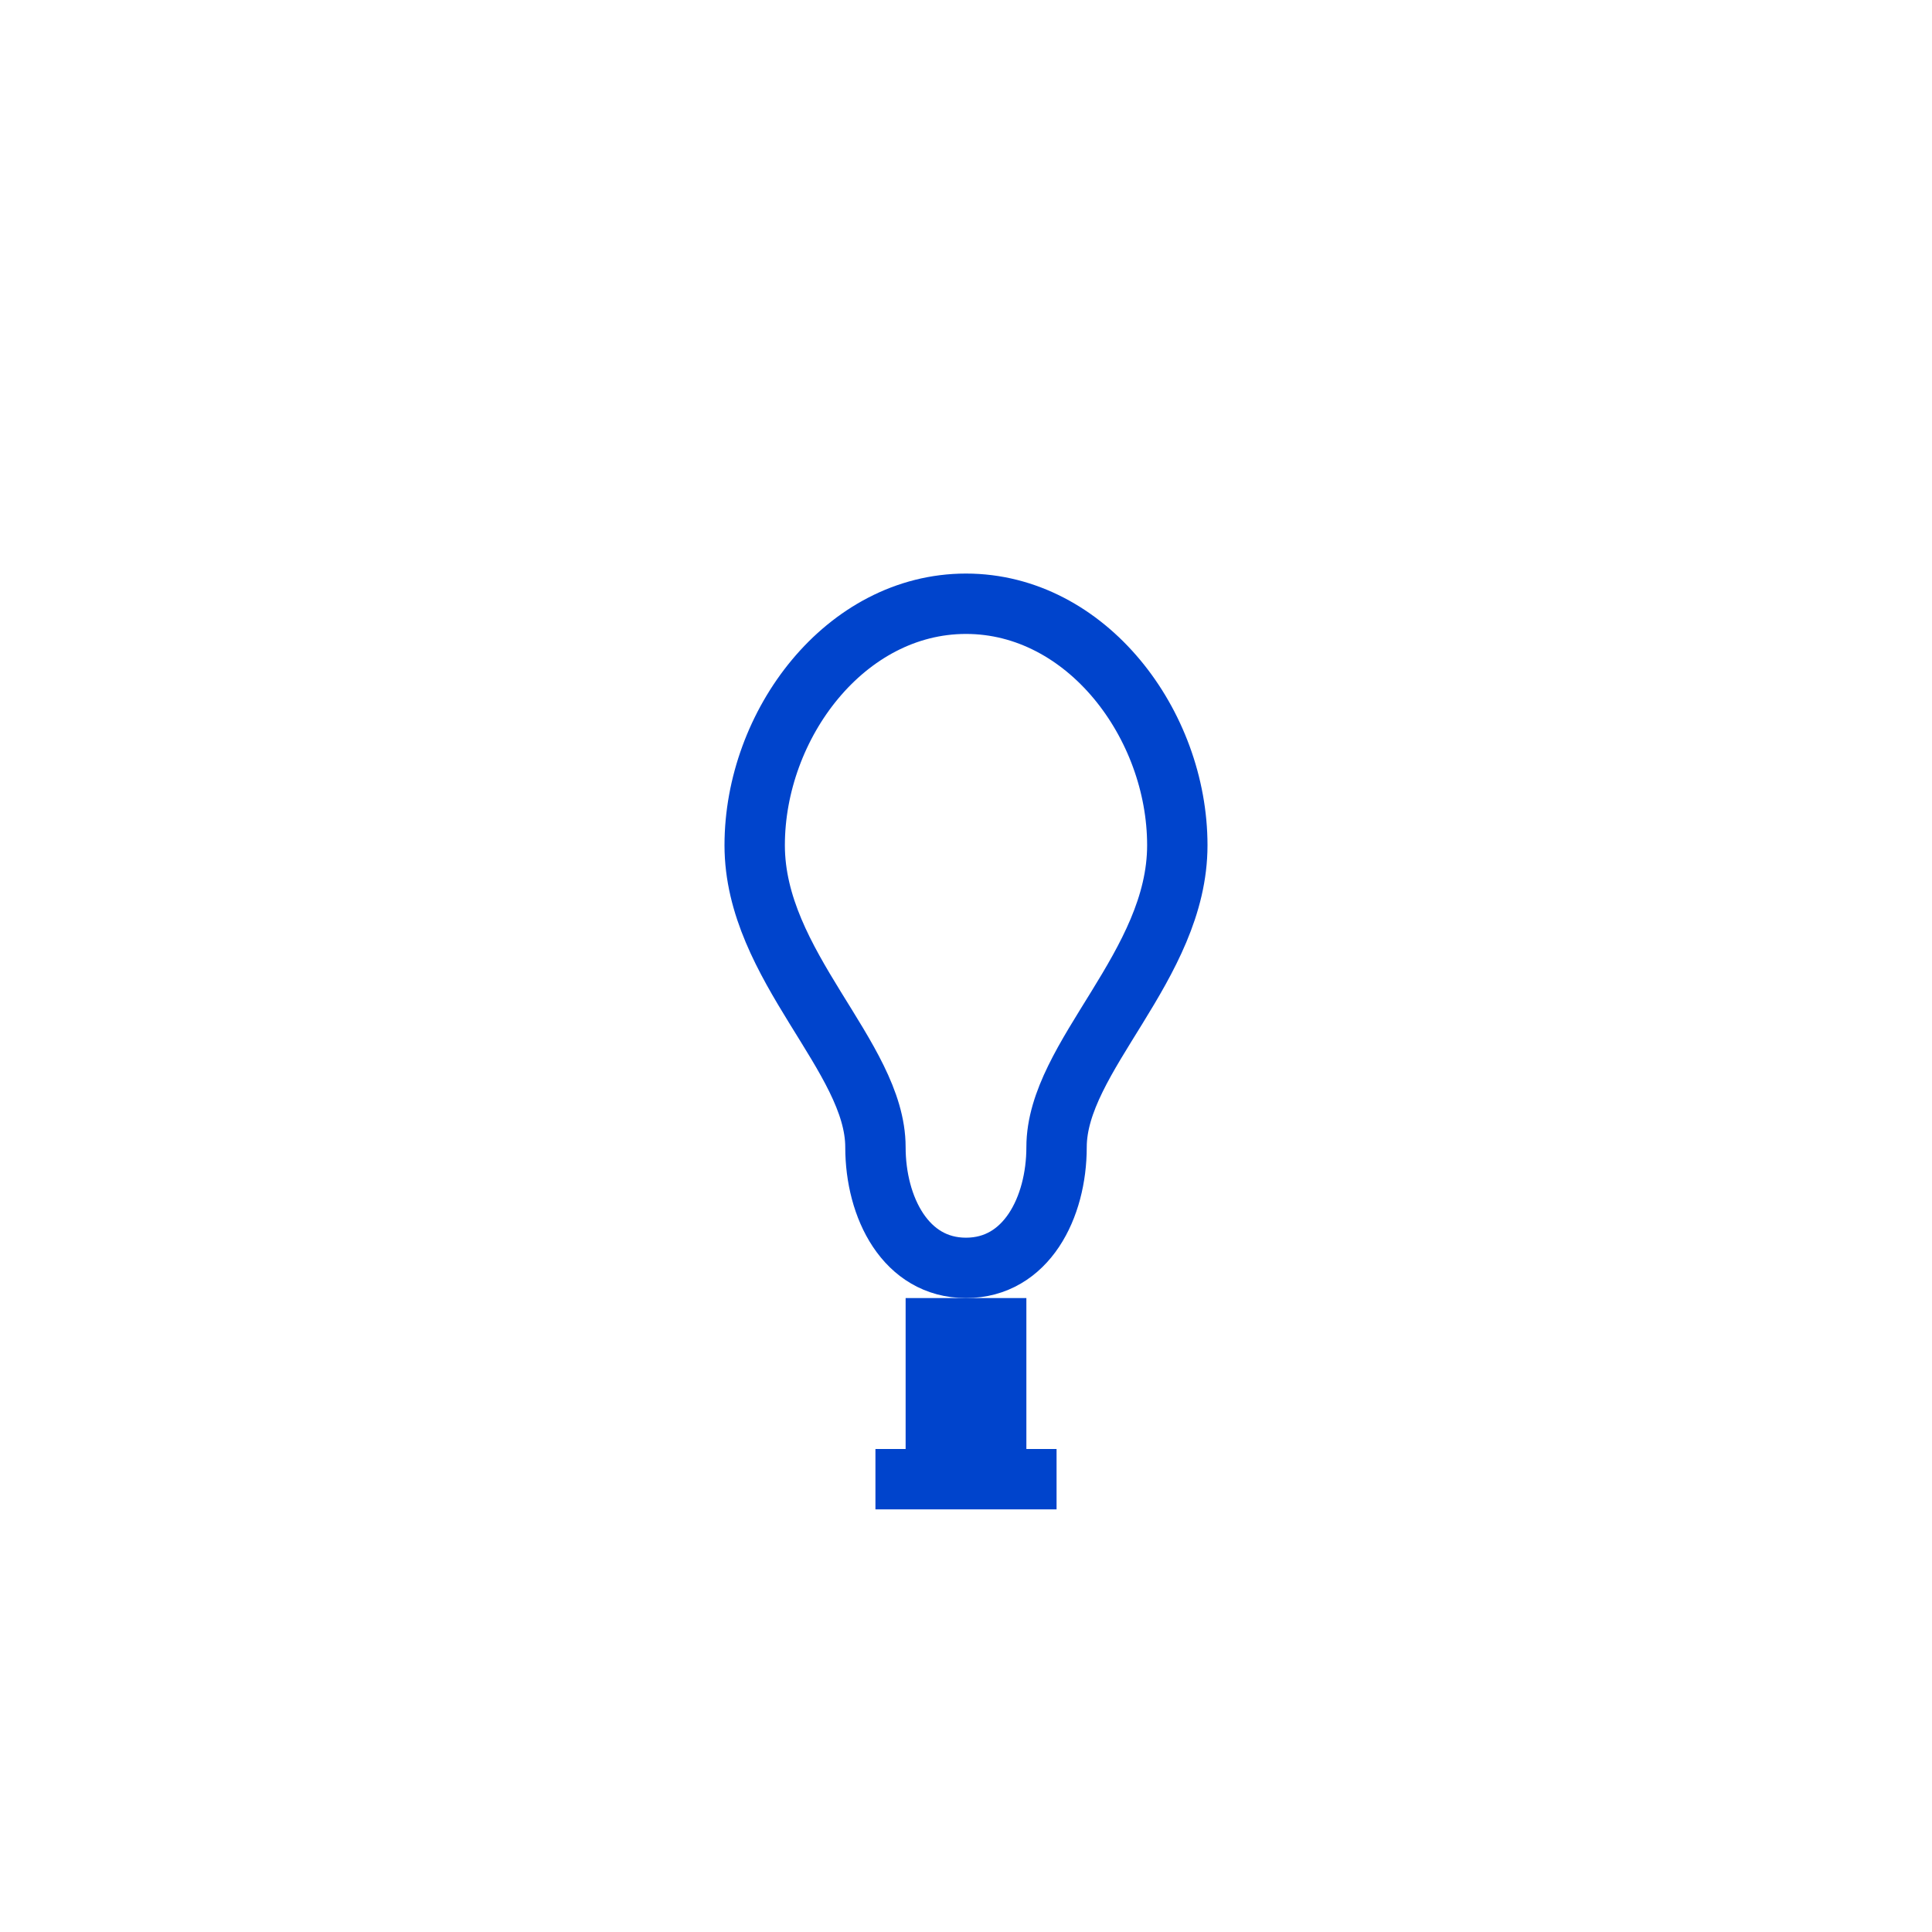 <svg width="64" height="64" viewBox="0 0 64 64" fill="none" xmlns="http://www.w3.org/2000/svg">
  <style>
    /* Continuous frame drawing */
    .frame {
      stroke-dasharray: 200;
      stroke-dashoffset: 200;
      animation: dash 2s ease-in-out infinite;
    }
  
    /* Fading in and out for lightbulb icon */
    .fade-in {
      animation: fade 2s ease-in-out infinite;
    }
  
    /* Arrow movement */
    .arrow {
      animation: arrowMove 1.5s infinite alternate ease-in-out;
    }
  
    @keyframes dash {
      0% {
        stroke-dashoffset: 200;
      }
      100% {
        stroke-dashoffset: 0;
      }
    }
  
    @keyframes fade {
      0%, 100% {
        opacity: 0;
      }
      50% {
        opacity: 1;
      }
    }
  
    @keyframes arrowMove {
      0% {
        transform: translateY(0);
      }
      100% {
        transform: translateY(-5px);
      }
    }
  </style>

  <g>
    <!-- Frame animation -->
    <rect class="frame" x="6" y="6" width="52" height="52" stroke="#0044CC" stroke-width="2" rx="12"/>
  
    <!-- Proper lightbulb shape with larger space -->
    <path class="fade-in" d="M32 20C28 20 25 24 25 28C25 32 29 35 29 38C29 40 30 42 32 42C34 42 35 40 35 38C35 35 39 32 39 28C39 24 36 20 32 20Z" stroke="#0044CC" stroke-width="2" fill="none"/>
    
    <!-- Lightbulb base -->
    <rect x="30" y="43" width="4" height="5" fill="#0044CC"/>
    <rect x="29" y="48" width="6" height="2" fill="#0044CC"/>

  </g>
</svg>
